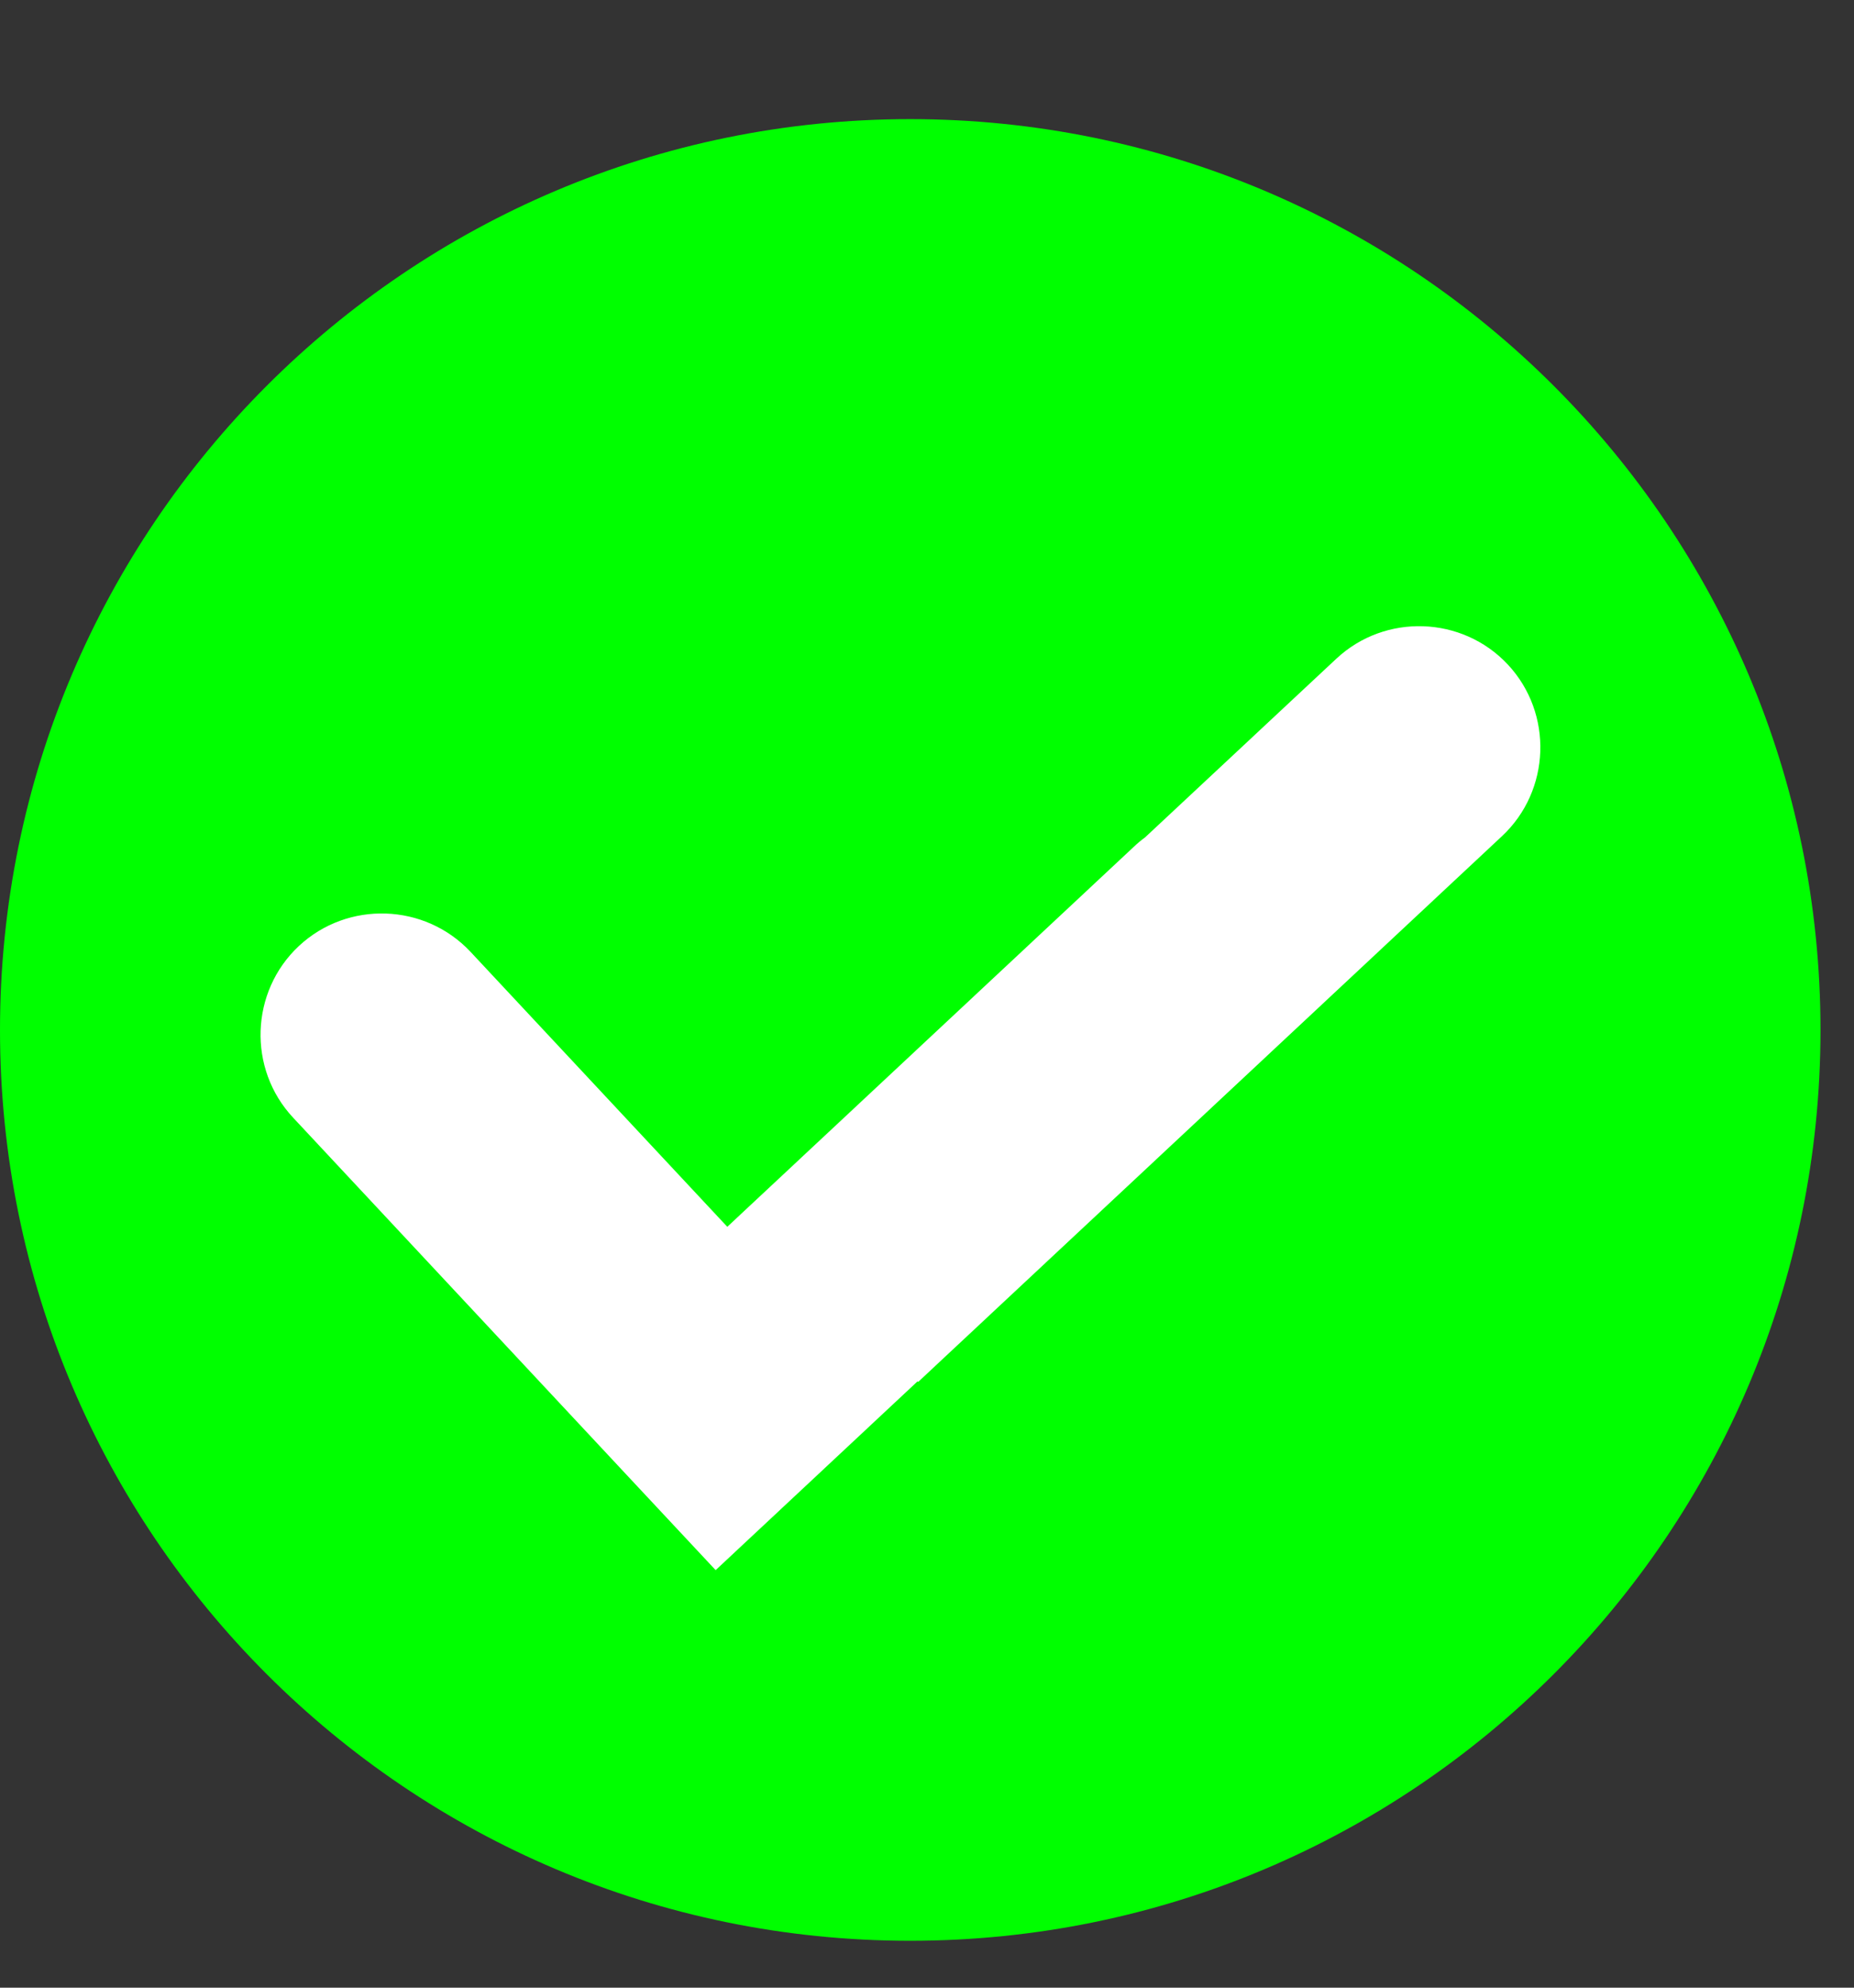 <svg width="14" height="15" viewBox="0 0 14 15" fill="none" xmlns="http://www.w3.org/2000/svg">
<rect x="0" y="0" width="14" height="15" fill="#333333" stroke="none"/>
<path d="M6.873 14.646C10.669 14.646 13.747 11.569 13.747 7.773C13.747 3.977 10.669 0.899 6.873 0.899C3.077 0.899 0 3.977 0 7.773C0 11.569 3.077 14.646 6.873 14.646Z" fill="#00FF00"/>
<path fill-rule="evenodd" clip-rule="evenodd" d="M4.727 11.125L2.213 8.434C1.869 8.066 1.889 7.483 2.257 7.139C2.626 6.795 3.208 6.815 3.553 7.183L5.492 9.258L8.561 6.391C8.588 6.365 8.617 6.341 8.647 6.319L10.091 4.971C10.459 4.627 11.042 4.647 11.386 5.015C11.73 5.383 11.71 5.966 11.342 6.31L6.933 10.429L6.929 10.424L5.404 11.849L4.727 11.125Z" fill="white"/>
</svg>

